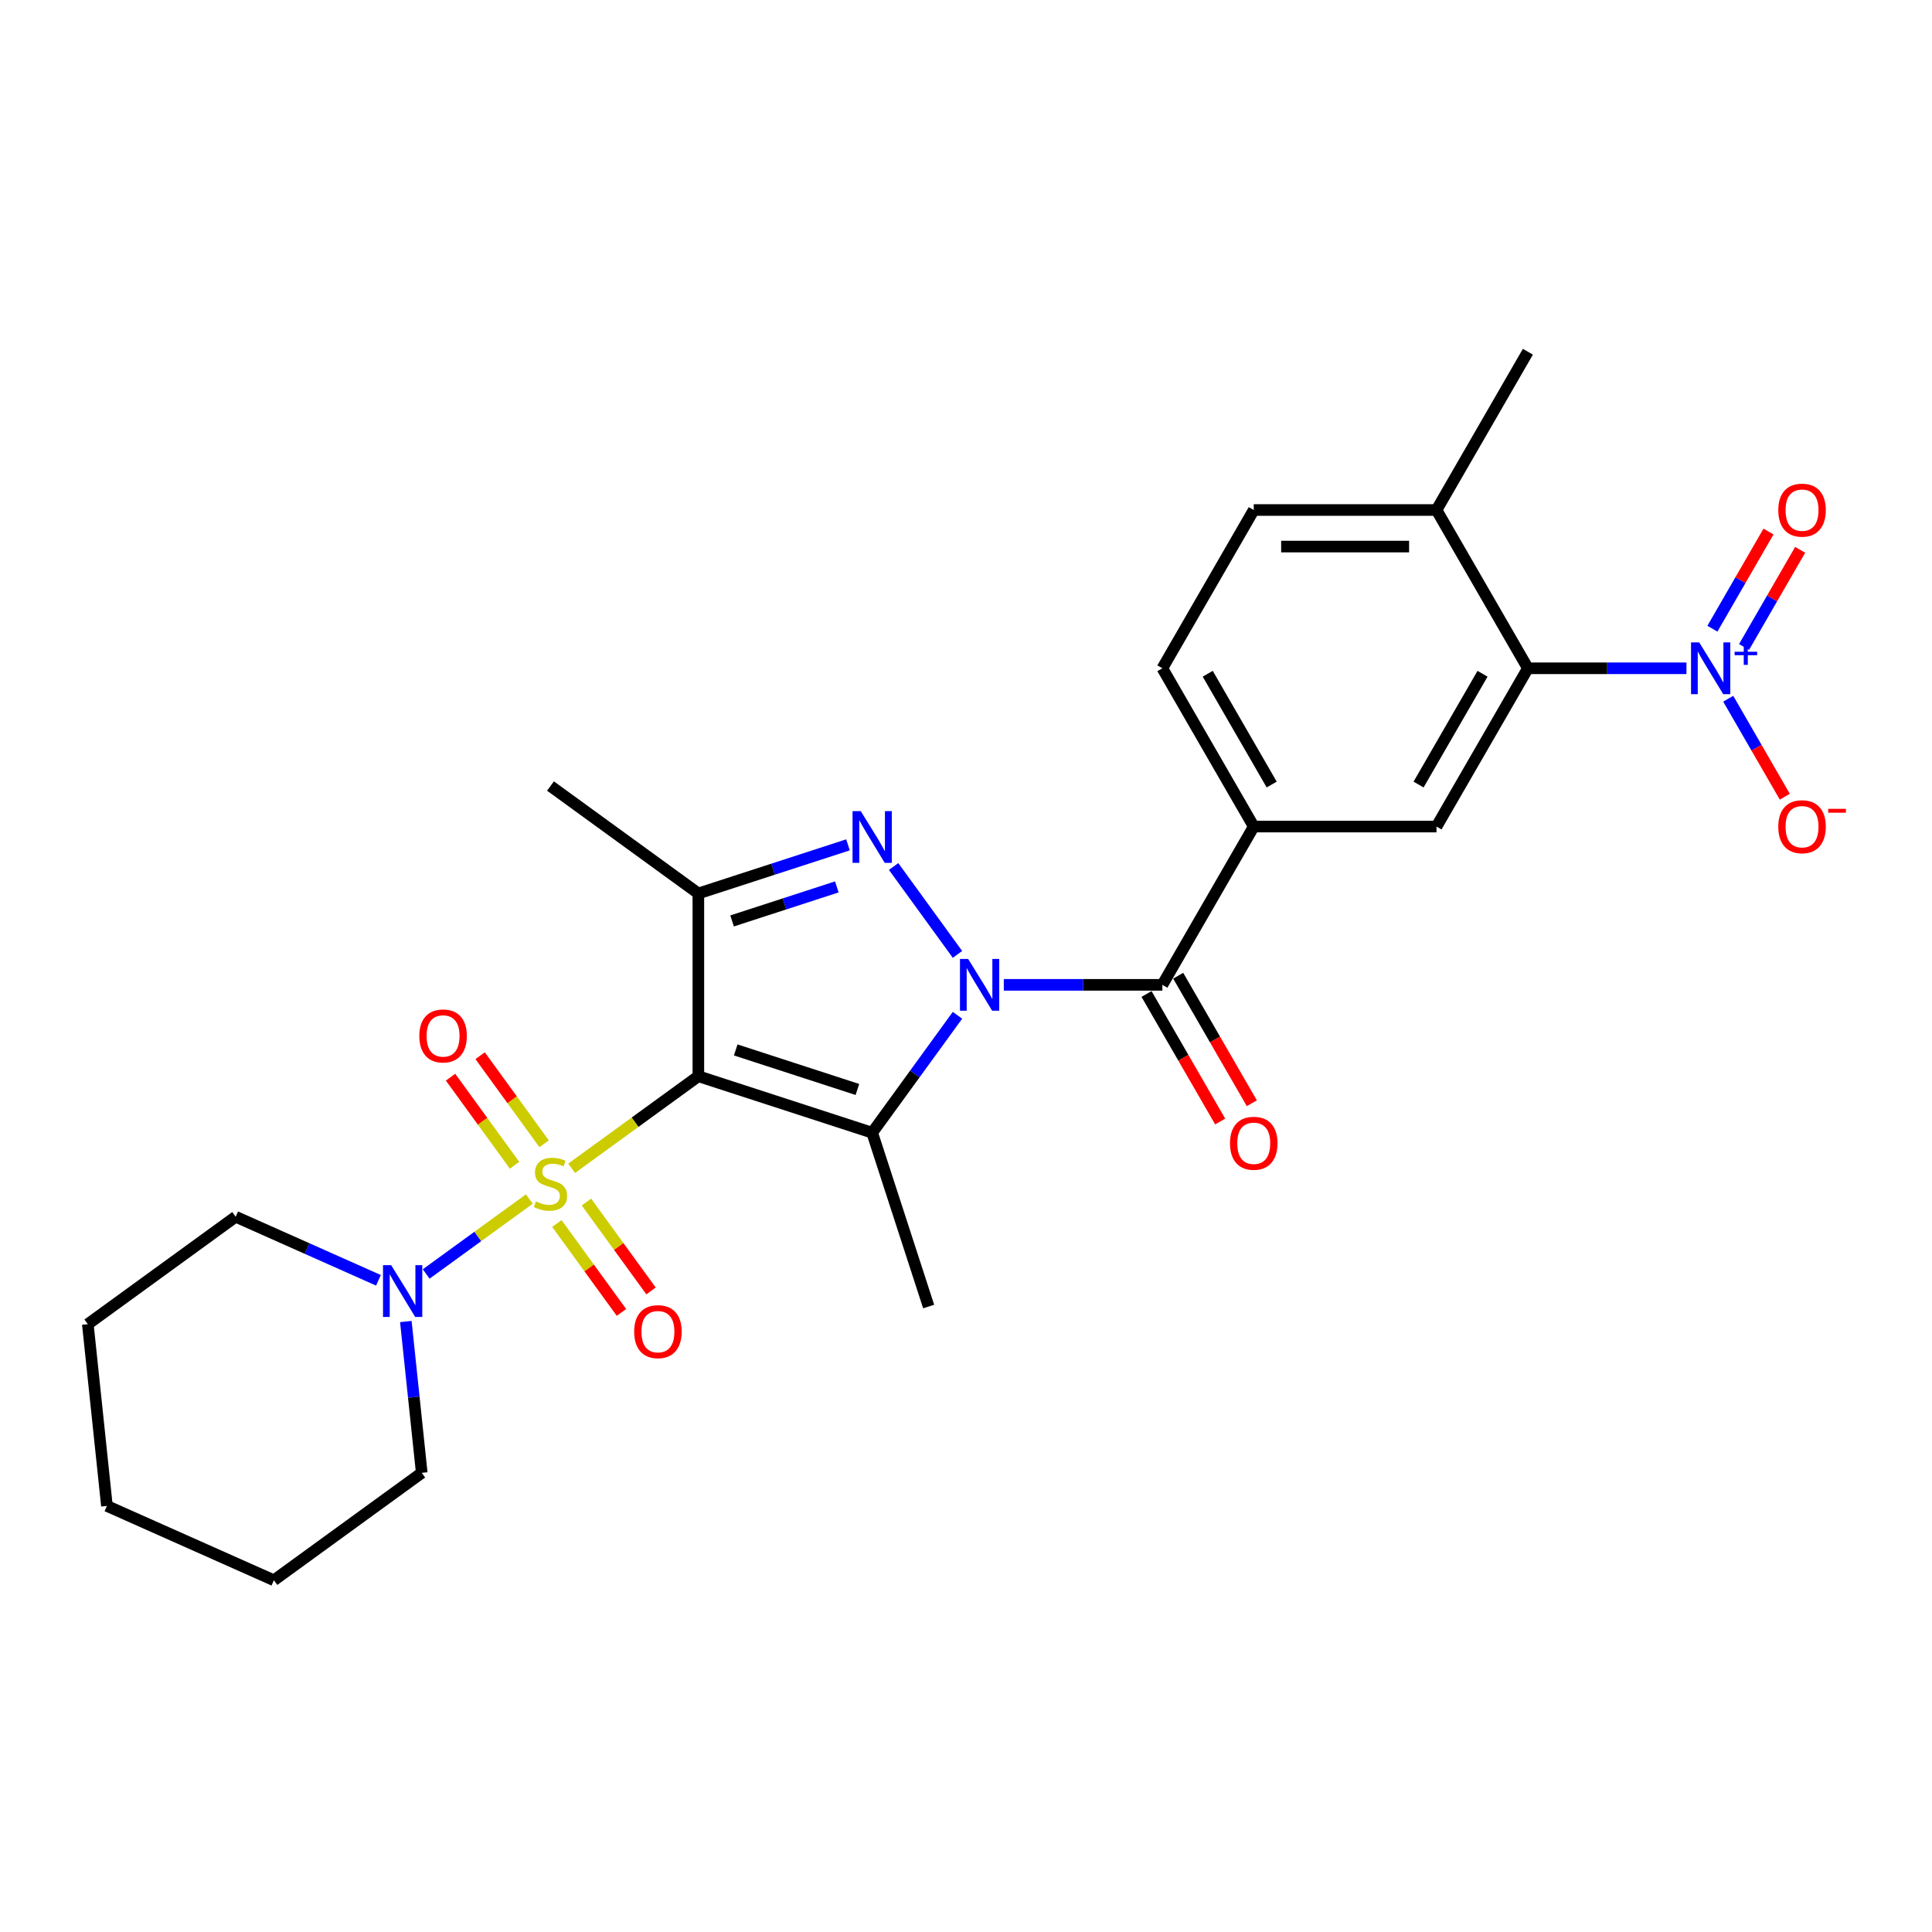 <?xml version='1.0' encoding='iso-8859-1'?>
<svg version='1.1' baseProfile='full'
              xmlns='http://www.w3.org/2000/svg'
                      xmlns:rdkit='http://www.rdkit.org/xml'
                      xmlns:xlink='http://www.w3.org/1999/xlink'
                  xml:space='preserve'
width='1000px' height='1000px' viewBox='0 0 1000 1000'>
<!-- END OF HEADER -->
<rect style='opacity:1.0;fill:#FFFFFF;stroke:none' width='1000' height='1000' x='0' y='0'> </rect>
<path class='bond-0' d='M 361.469,557.053 L 328.68,580.875' style='fill:none;fill-rule:evenodd;stroke:#000000;stroke-width:6px;stroke-linecap:butt;stroke-linejoin:miter;stroke-opacity:1' />
<path class='bond-0' d='M 328.68,580.875 L 295.892,604.698' style='fill:none;fill-rule:evenodd;stroke:#CCCC00;stroke-width:6px;stroke-linecap:butt;stroke-linejoin:miter;stroke-opacity:1' />
<path class='bond-2' d='M 361.469,557.053 L 451.437,586.286' style='fill:none;fill-rule:evenodd;stroke:#000000;stroke-width:6px;stroke-linecap:butt;stroke-linejoin:miter;stroke-opacity:1' />
<path class='bond-2' d='M 380.81,543.444 L 443.788,563.907' style='fill:none;fill-rule:evenodd;stroke:#000000;stroke-width:6px;stroke-linecap:butt;stroke-linejoin:miter;stroke-opacity:1' />
<path class='bond-4' d='M 361.469,557.053 L 361.469,462.455' style='fill:none;fill-rule:evenodd;stroke:#000000;stroke-width:6px;stroke-linecap:butt;stroke-linejoin:miter;stroke-opacity:1' />
<path class='bond-7' d='M 273.983,620.615 L 247.287,640.011' style='fill:none;fill-rule:evenodd;stroke:#CCCC00;stroke-width:6px;stroke-linecap:butt;stroke-linejoin:miter;stroke-opacity:1' />
<path class='bond-7' d='M 247.287,640.011 L 220.592,659.406' style='fill:none;fill-rule:evenodd;stroke:#0000FF;stroke-width:6px;stroke-linecap:butt;stroke-linejoin:miter;stroke-opacity:1' />
<path class='bond-11' d='M 281.636,592.019 L 265.073,569.223' style='fill:none;fill-rule:evenodd;stroke:#CCCC00;stroke-width:6px;stroke-linecap:butt;stroke-linejoin:miter;stroke-opacity:1' />
<path class='bond-11' d='M 265.073,569.223 L 248.511,546.427' style='fill:none;fill-rule:evenodd;stroke:#FF0000;stroke-width:6px;stroke-linecap:butt;stroke-linejoin:miter;stroke-opacity:1' />
<path class='bond-11' d='M 266.33,603.139 L 249.767,580.343' style='fill:none;fill-rule:evenodd;stroke:#CCCC00;stroke-width:6px;stroke-linecap:butt;stroke-linejoin:miter;stroke-opacity:1' />
<path class='bond-11' d='M 249.767,580.343 L 233.205,557.547' style='fill:none;fill-rule:evenodd;stroke:#FF0000;stroke-width:6px;stroke-linecap:butt;stroke-linejoin:miter;stroke-opacity:1' />
<path class='bond-12' d='M 288.238,633.294 L 304.952,656.299' style='fill:none;fill-rule:evenodd;stroke:#CCCC00;stroke-width:6px;stroke-linecap:butt;stroke-linejoin:miter;stroke-opacity:1' />
<path class='bond-12' d='M 304.952,656.299 L 321.666,679.303' style='fill:none;fill-rule:evenodd;stroke:#FF0000;stroke-width:6px;stroke-linecap:butt;stroke-linejoin:miter;stroke-opacity:1' />
<path class='bond-12' d='M 303.545,622.174 L 320.258,645.178' style='fill:none;fill-rule:evenodd;stroke:#CCCC00;stroke-width:6px;stroke-linecap:butt;stroke-linejoin:miter;stroke-opacity:1' />
<path class='bond-12' d='M 320.258,645.178 L 336.972,668.182' style='fill:none;fill-rule:evenodd;stroke:#FF0000;stroke-width:6px;stroke-linecap:butt;stroke-linejoin:miter;stroke-opacity:1' />
<path class='bond-1' d='M 495.59,525.514 L 473.513,555.9' style='fill:none;fill-rule:evenodd;stroke:#0000FF;stroke-width:6px;stroke-linecap:butt;stroke-linejoin:miter;stroke-opacity:1' />
<path class='bond-1' d='M 473.513,555.9 L 451.437,586.286' style='fill:none;fill-rule:evenodd;stroke:#000000;stroke-width:6px;stroke-linecap:butt;stroke-linejoin:miter;stroke-opacity:1' />
<path class='bond-5' d='M 519.565,509.754 L 560.602,509.754' style='fill:none;fill-rule:evenodd;stroke:#0000FF;stroke-width:6px;stroke-linecap:butt;stroke-linejoin:miter;stroke-opacity:1' />
<path class='bond-5' d='M 560.602,509.754 L 601.638,509.754' style='fill:none;fill-rule:evenodd;stroke:#000000;stroke-width:6px;stroke-linecap:butt;stroke-linejoin:miter;stroke-opacity:1' />
<path class='bond-27' d='M 495.59,493.994 L 462.533,448.496' style='fill:none;fill-rule:evenodd;stroke:#0000FF;stroke-width:6px;stroke-linecap:butt;stroke-linejoin:miter;stroke-opacity:1' />
<path class='bond-19' d='M 451.437,586.286 L 480.669,676.254' style='fill:none;fill-rule:evenodd;stroke:#000000;stroke-width:6px;stroke-linecap:butt;stroke-linejoin:miter;stroke-opacity:1' />
<path class='bond-3' d='M 438.912,437.292 L 400.19,449.874' style='fill:none;fill-rule:evenodd;stroke:#0000FF;stroke-width:6px;stroke-linecap:butt;stroke-linejoin:miter;stroke-opacity:1' />
<path class='bond-3' d='M 400.19,449.874 L 361.469,462.455' style='fill:none;fill-rule:evenodd;stroke:#000000;stroke-width:6px;stroke-linecap:butt;stroke-linejoin:miter;stroke-opacity:1' />
<path class='bond-3' d='M 433.142,459.06 L 406.037,467.867' style='fill:none;fill-rule:evenodd;stroke:#0000FF;stroke-width:6px;stroke-linecap:butt;stroke-linejoin:miter;stroke-opacity:1' />
<path class='bond-3' d='M 406.037,467.867 L 378.932,476.674' style='fill:none;fill-rule:evenodd;stroke:#000000;stroke-width:6px;stroke-linecap:butt;stroke-linejoin:miter;stroke-opacity:1' />
<path class='bond-20' d='M 361.469,462.455 L 284.937,406.852' style='fill:none;fill-rule:evenodd;stroke:#000000;stroke-width:6px;stroke-linecap:butt;stroke-linejoin:miter;stroke-opacity:1' />
<path class='bond-9' d='M 601.638,509.754 L 648.937,427.83' style='fill:none;fill-rule:evenodd;stroke:#000000;stroke-width:6px;stroke-linecap:butt;stroke-linejoin:miter;stroke-opacity:1' />
<path class='bond-15' d='M 593.446,514.484 L 612.502,547.491' style='fill:none;fill-rule:evenodd;stroke:#000000;stroke-width:6px;stroke-linecap:butt;stroke-linejoin:miter;stroke-opacity:1' />
<path class='bond-15' d='M 612.502,547.491 L 631.558,580.497' style='fill:none;fill-rule:evenodd;stroke:#FF0000;stroke-width:6px;stroke-linecap:butt;stroke-linejoin:miter;stroke-opacity:1' />
<path class='bond-15' d='M 609.831,505.024 L 628.887,538.031' style='fill:none;fill-rule:evenodd;stroke:#000000;stroke-width:6px;stroke-linecap:butt;stroke-linejoin:miter;stroke-opacity:1' />
<path class='bond-15' d='M 628.887,538.031 L 647.943,571.037' style='fill:none;fill-rule:evenodd;stroke:#FF0000;stroke-width:6px;stroke-linecap:butt;stroke-linejoin:miter;stroke-opacity:1' />
<path class='bond-6' d='M 872.908,345.905 L 831.871,345.905' style='fill:none;fill-rule:evenodd;stroke:#0000FF;stroke-width:6px;stroke-linecap:butt;stroke-linejoin:miter;stroke-opacity:1' />
<path class='bond-6' d='M 831.871,345.905 L 790.834,345.905' style='fill:none;fill-rule:evenodd;stroke:#000000;stroke-width:6px;stroke-linecap:butt;stroke-linejoin:miter;stroke-opacity:1' />
<path class='bond-13' d='M 894.532,361.666 L 909.17,387.019' style='fill:none;fill-rule:evenodd;stroke:#0000FF;stroke-width:6px;stroke-linecap:butt;stroke-linejoin:miter;stroke-opacity:1' />
<path class='bond-13' d='M 909.17,387.019 L 923.808,412.373' style='fill:none;fill-rule:evenodd;stroke:#FF0000;stroke-width:6px;stroke-linecap:butt;stroke-linejoin:miter;stroke-opacity:1' />
<path class='bond-14' d='M 902.724,334.875 L 917.242,309.73' style='fill:none;fill-rule:evenodd;stroke:#0000FF;stroke-width:6px;stroke-linecap:butt;stroke-linejoin:miter;stroke-opacity:1' />
<path class='bond-14' d='M 917.242,309.73 L 931.76,284.584' style='fill:none;fill-rule:evenodd;stroke:#FF0000;stroke-width:6px;stroke-linecap:butt;stroke-linejoin:miter;stroke-opacity:1' />
<path class='bond-14' d='M 886.339,325.416 L 900.857,300.27' style='fill:none;fill-rule:evenodd;stroke:#0000FF;stroke-width:6px;stroke-linecap:butt;stroke-linejoin:miter;stroke-opacity:1' />
<path class='bond-14' d='M 900.857,300.27 L 915.375,275.124' style='fill:none;fill-rule:evenodd;stroke:#FF0000;stroke-width:6px;stroke-linecap:butt;stroke-linejoin:miter;stroke-opacity:1' />
<path class='bond-21' d='M 195.881,662.684 L 158.933,646.234' style='fill:none;fill-rule:evenodd;stroke:#0000FF;stroke-width:6px;stroke-linecap:butt;stroke-linejoin:miter;stroke-opacity:1' />
<path class='bond-21' d='M 158.933,646.234 L 121.986,629.783' style='fill:none;fill-rule:evenodd;stroke:#000000;stroke-width:6px;stroke-linecap:butt;stroke-linejoin:miter;stroke-opacity:1' />
<path class='bond-22' d='M 210.062,684.02 L 214.178,723.18' style='fill:none;fill-rule:evenodd;stroke:#0000FF;stroke-width:6px;stroke-linecap:butt;stroke-linejoin:miter;stroke-opacity:1' />
<path class='bond-22' d='M 214.178,723.18 L 218.294,762.34' style='fill:none;fill-rule:evenodd;stroke:#000000;stroke-width:6px;stroke-linecap:butt;stroke-linejoin:miter;stroke-opacity:1' />
<path class='bond-8' d='M 790.834,345.905 L 743.535,427.83' style='fill:none;fill-rule:evenodd;stroke:#000000;stroke-width:6px;stroke-linecap:butt;stroke-linejoin:miter;stroke-opacity:1' />
<path class='bond-8' d='M 767.355,348.734 L 734.245,406.081' style='fill:none;fill-rule:evenodd;stroke:#000000;stroke-width:6px;stroke-linecap:butt;stroke-linejoin:miter;stroke-opacity:1' />
<path class='bond-29' d='M 790.834,345.905 L 743.535,263.981' style='fill:none;fill-rule:evenodd;stroke:#000000;stroke-width:6px;stroke-linecap:butt;stroke-linejoin:miter;stroke-opacity:1' />
<path class='bond-10' d='M 648.937,427.83 L 743.535,427.83' style='fill:none;fill-rule:evenodd;stroke:#000000;stroke-width:6px;stroke-linecap:butt;stroke-linejoin:miter;stroke-opacity:1' />
<path class='bond-17' d='M 648.937,427.83 L 601.638,345.905' style='fill:none;fill-rule:evenodd;stroke:#000000;stroke-width:6px;stroke-linecap:butt;stroke-linejoin:miter;stroke-opacity:1' />
<path class='bond-17' d='M 658.227,406.081 L 625.118,348.734' style='fill:none;fill-rule:evenodd;stroke:#000000;stroke-width:6px;stroke-linecap:butt;stroke-linejoin:miter;stroke-opacity:1' />
<path class='bond-16' d='M 743.535,263.981 L 648.937,263.981' style='fill:none;fill-rule:evenodd;stroke:#000000;stroke-width:6px;stroke-linecap:butt;stroke-linejoin:miter;stroke-opacity:1' />
<path class='bond-16' d='M 729.346,282.901 L 663.127,282.901' style='fill:none;fill-rule:evenodd;stroke:#000000;stroke-width:6px;stroke-linecap:butt;stroke-linejoin:miter;stroke-opacity:1' />
<path class='bond-23' d='M 743.535,263.981 L 790.834,182.057' style='fill:none;fill-rule:evenodd;stroke:#000000;stroke-width:6px;stroke-linecap:butt;stroke-linejoin:miter;stroke-opacity:1' />
<path class='bond-18' d='M 601.638,345.905 L 648.937,263.981' style='fill:none;fill-rule:evenodd;stroke:#000000;stroke-width:6px;stroke-linecap:butt;stroke-linejoin:miter;stroke-opacity:1' />
<path class='bond-25' d='M 121.986,629.783 L 45.455,685.387' style='fill:none;fill-rule:evenodd;stroke:#000000;stroke-width:6px;stroke-linecap:butt;stroke-linejoin:miter;stroke-opacity:1' />
<path class='bond-24' d='M 218.294,762.34 L 141.762,817.943' style='fill:none;fill-rule:evenodd;stroke:#000000;stroke-width:6px;stroke-linecap:butt;stroke-linejoin:miter;stroke-opacity:1' />
<path class='bond-26' d='M 141.762,817.943 L 55.343,779.467' style='fill:none;fill-rule:evenodd;stroke:#000000;stroke-width:6px;stroke-linecap:butt;stroke-linejoin:miter;stroke-opacity:1' />
<path class='bond-28' d='M 45.455,685.387 L 55.343,779.467' style='fill:none;fill-rule:evenodd;stroke:#000000;stroke-width:6px;stroke-linecap:butt;stroke-linejoin:miter;stroke-opacity:1' />
<path  class='atom-1' d='M 277.369 621.852
Q 277.672 621.965, 278.921 622.495
Q 280.169 623.025, 281.532 623.365
Q 282.932 623.668, 284.294 623.668
Q 286.829 623.668, 288.305 622.457
Q 289.781 621.208, 289.781 619.051
Q 289.781 617.576, 289.024 616.668
Q 288.305 615.759, 287.17 615.268
Q 286.034 614.776, 284.143 614.208
Q 281.759 613.489, 280.321 612.808
Q 278.921 612.127, 277.899 610.689
Q 276.915 609.251, 276.915 606.829
Q 276.915 603.462, 279.186 601.381
Q 281.494 599.299, 286.034 599.299
Q 289.137 599.299, 292.656 600.775
L 291.786 603.689
Q 288.57 602.364, 286.148 602.364
Q 283.537 602.364, 282.099 603.462
Q 280.661 604.521, 280.699 606.375
Q 280.699 607.813, 281.418 608.683
Q 282.175 609.554, 283.234 610.046
Q 284.332 610.538, 286.148 611.105
Q 288.57 611.862, 290.008 612.619
Q 291.445 613.376, 292.467 614.927
Q 293.527 616.441, 293.527 619.051
Q 293.527 622.76, 291.029 624.765
Q 288.57 626.733, 284.445 626.733
Q 282.061 626.733, 280.245 626.203
Q 278.467 625.711, 276.348 624.841
L 277.369 621.852
' fill='#CCCC00'/>
<path  class='atom-2' d='M 501.118 496.359
L 509.897 510.549
Q 510.767 511.949, 512.167 514.484
Q 513.567 517.019, 513.643 517.171
L 513.643 496.359
L 517.2 496.359
L 517.2 523.149
L 513.53 523.149
L 504.108 507.635
Q 503.01 505.819, 501.837 503.738
Q 500.702 501.657, 500.361 501.013
L 500.361 523.149
L 496.88 523.149
L 496.88 496.359
L 501.118 496.359
' fill='#0000FF'/>
<path  class='atom-4' d='M 445.515 419.828
L 454.294 434.017
Q 455.164 435.417, 456.564 437.953
Q 457.964 440.488, 458.04 440.639
L 458.04 419.828
L 461.597 419.828
L 461.597 446.618
L 457.926 446.618
L 448.504 431.104
Q 447.407 429.287, 446.234 427.206
Q 445.099 425.125, 444.758 424.482
L 444.758 446.618
L 441.277 446.618
L 441.277 419.828
L 445.515 419.828
' fill='#0000FF'/>
<path  class='atom-7' d='M 879.511 332.51
L 888.289 346.7
Q 889.16 348.1, 890.56 350.635
Q 891.96 353.171, 892.035 353.322
L 892.035 332.51
L 895.592 332.51
L 895.592 359.301
L 891.922 359.301
L 882.5 343.786
Q 881.403 341.97, 880.23 339.889
Q 879.094 337.808, 878.754 337.165
L 878.754 359.301
L 875.273 359.301
L 875.273 332.51
L 879.511 332.51
' fill='#0000FF'/>
<path  class='atom-7' d='M 897.84 337.339
L 902.56 337.339
L 902.56 332.37
L 904.658 332.37
L 904.658 337.339
L 909.503 337.339
L 909.503 339.138
L 904.658 339.138
L 904.658 344.132
L 902.56 344.132
L 902.56 339.138
L 897.84 339.138
L 897.84 337.339
' fill='#0000FF'/>
<path  class='atom-8' d='M 202.484 654.865
L 211.263 669.055
Q 212.133 670.455, 213.533 672.99
Q 214.933 675.525, 215.009 675.676
L 215.009 654.865
L 218.566 654.865
L 218.566 681.655
L 214.895 681.655
L 205.473 666.141
Q 204.376 664.325, 203.203 662.244
Q 202.068 660.162, 201.727 659.519
L 201.727 681.655
L 198.246 681.655
L 198.246 654.865
L 202.484 654.865
' fill='#0000FF'/>
<path  class='atom-12' d='M 217.036 536.201
Q 217.036 529.768, 220.215 526.173
Q 223.393 522.579, 229.334 522.579
Q 235.275 522.579, 238.453 526.173
Q 241.632 529.768, 241.632 536.201
Q 241.632 542.709, 238.415 546.417
Q 235.199 550.088, 229.334 550.088
Q 223.431 550.088, 220.215 546.417
Q 217.036 542.747, 217.036 536.201
M 229.334 547.061
Q 233.42 547.061, 235.615 544.336
Q 237.848 541.574, 237.848 536.201
Q 237.848 530.941, 235.615 528.292
Q 233.42 525.606, 229.334 525.606
Q 225.247 525.606, 223.015 528.255
Q 220.82 530.903, 220.82 536.201
Q 220.82 541.612, 223.015 544.336
Q 225.247 547.061, 229.334 547.061
' fill='#FF0000'/>
<path  class='atom-13' d='M 328.243 689.264
Q 328.243 682.831, 331.421 679.236
Q 334.6 675.642, 340.541 675.642
Q 346.481 675.642, 349.66 679.236
Q 352.838 682.831, 352.838 689.264
Q 352.838 695.772, 349.622 699.48
Q 346.406 703.151, 340.541 703.151
Q 334.638 703.151, 331.421 699.48
Q 328.243 695.81, 328.243 689.264
M 340.541 700.124
Q 344.627 700.124, 346.822 697.399
Q 349.054 694.637, 349.054 689.264
Q 349.054 684.004, 346.822 681.355
Q 344.627 678.669, 340.541 678.669
Q 336.454 678.669, 334.221 681.318
Q 332.027 683.966, 332.027 689.264
Q 332.027 694.675, 334.221 697.399
Q 336.454 700.124, 340.541 700.124
' fill='#FF0000'/>
<path  class='atom-14' d='M 920.434 427.906
Q 920.434 421.473, 923.612 417.878
Q 926.791 414.283, 932.732 414.283
Q 938.672 414.283, 941.851 417.878
Q 945.029 421.473, 945.029 427.906
Q 945.029 434.414, 941.813 438.122
Q 938.597 441.793, 932.732 441.793
Q 926.829 441.793, 923.612 438.122
Q 920.434 434.452, 920.434 427.906
M 932.732 438.765
Q 936.818 438.765, 939.013 436.041
Q 941.245 433.279, 941.245 427.906
Q 941.245 422.646, 939.013 419.997
Q 936.818 417.311, 932.732 417.311
Q 928.645 417.311, 926.412 419.959
Q 924.218 422.608, 924.218 427.906
Q 924.218 433.317, 926.412 436.041
Q 928.645 438.765, 932.732 438.765
' fill='#FF0000'/>
<path  class='atom-14' d='M 946.278 418.656
L 955.443 418.656
L 955.443 420.654
L 946.278 420.654
L 946.278 418.656
' fill='#FF0000'/>
<path  class='atom-15' d='M 920.434 264.057
Q 920.434 257.624, 923.612 254.029
Q 926.791 250.435, 932.732 250.435
Q 938.672 250.435, 941.851 254.029
Q 945.029 257.624, 945.029 264.057
Q 945.029 270.565, 941.813 274.273
Q 938.597 277.944, 932.732 277.944
Q 926.829 277.944, 923.612 274.273
Q 920.434 270.603, 920.434 264.057
M 932.732 274.917
Q 936.818 274.917, 939.013 272.192
Q 941.245 269.43, 941.245 264.057
Q 941.245 258.797, 939.013 256.148
Q 936.818 253.462, 932.732 253.462
Q 928.645 253.462, 926.412 256.111
Q 924.218 258.759, 924.218 264.057
Q 924.218 269.468, 926.412 272.192
Q 928.645 274.917, 932.732 274.917
' fill='#FF0000'/>
<path  class='atom-16' d='M 636.64 591.754
Q 636.64 585.322, 639.818 581.727
Q 642.997 578.132, 648.937 578.132
Q 654.878 578.132, 658.057 581.727
Q 661.235 585.322, 661.235 591.754
Q 661.235 598.263, 658.019 601.971
Q 654.802 605.641, 648.937 605.641
Q 643.034 605.641, 639.818 601.971
Q 636.64 598.3, 636.64 591.754
M 648.937 602.614
Q 653.024 602.614, 655.219 599.89
Q 657.451 597.127, 657.451 591.754
Q 657.451 586.495, 655.219 583.846
Q 653.024 581.159, 648.937 581.159
Q 644.851 581.159, 642.618 583.808
Q 640.423 586.457, 640.423 591.754
Q 640.423 597.165, 642.618 599.89
Q 644.851 602.614, 648.937 602.614
' fill='#FF0000'/>
</svg>
